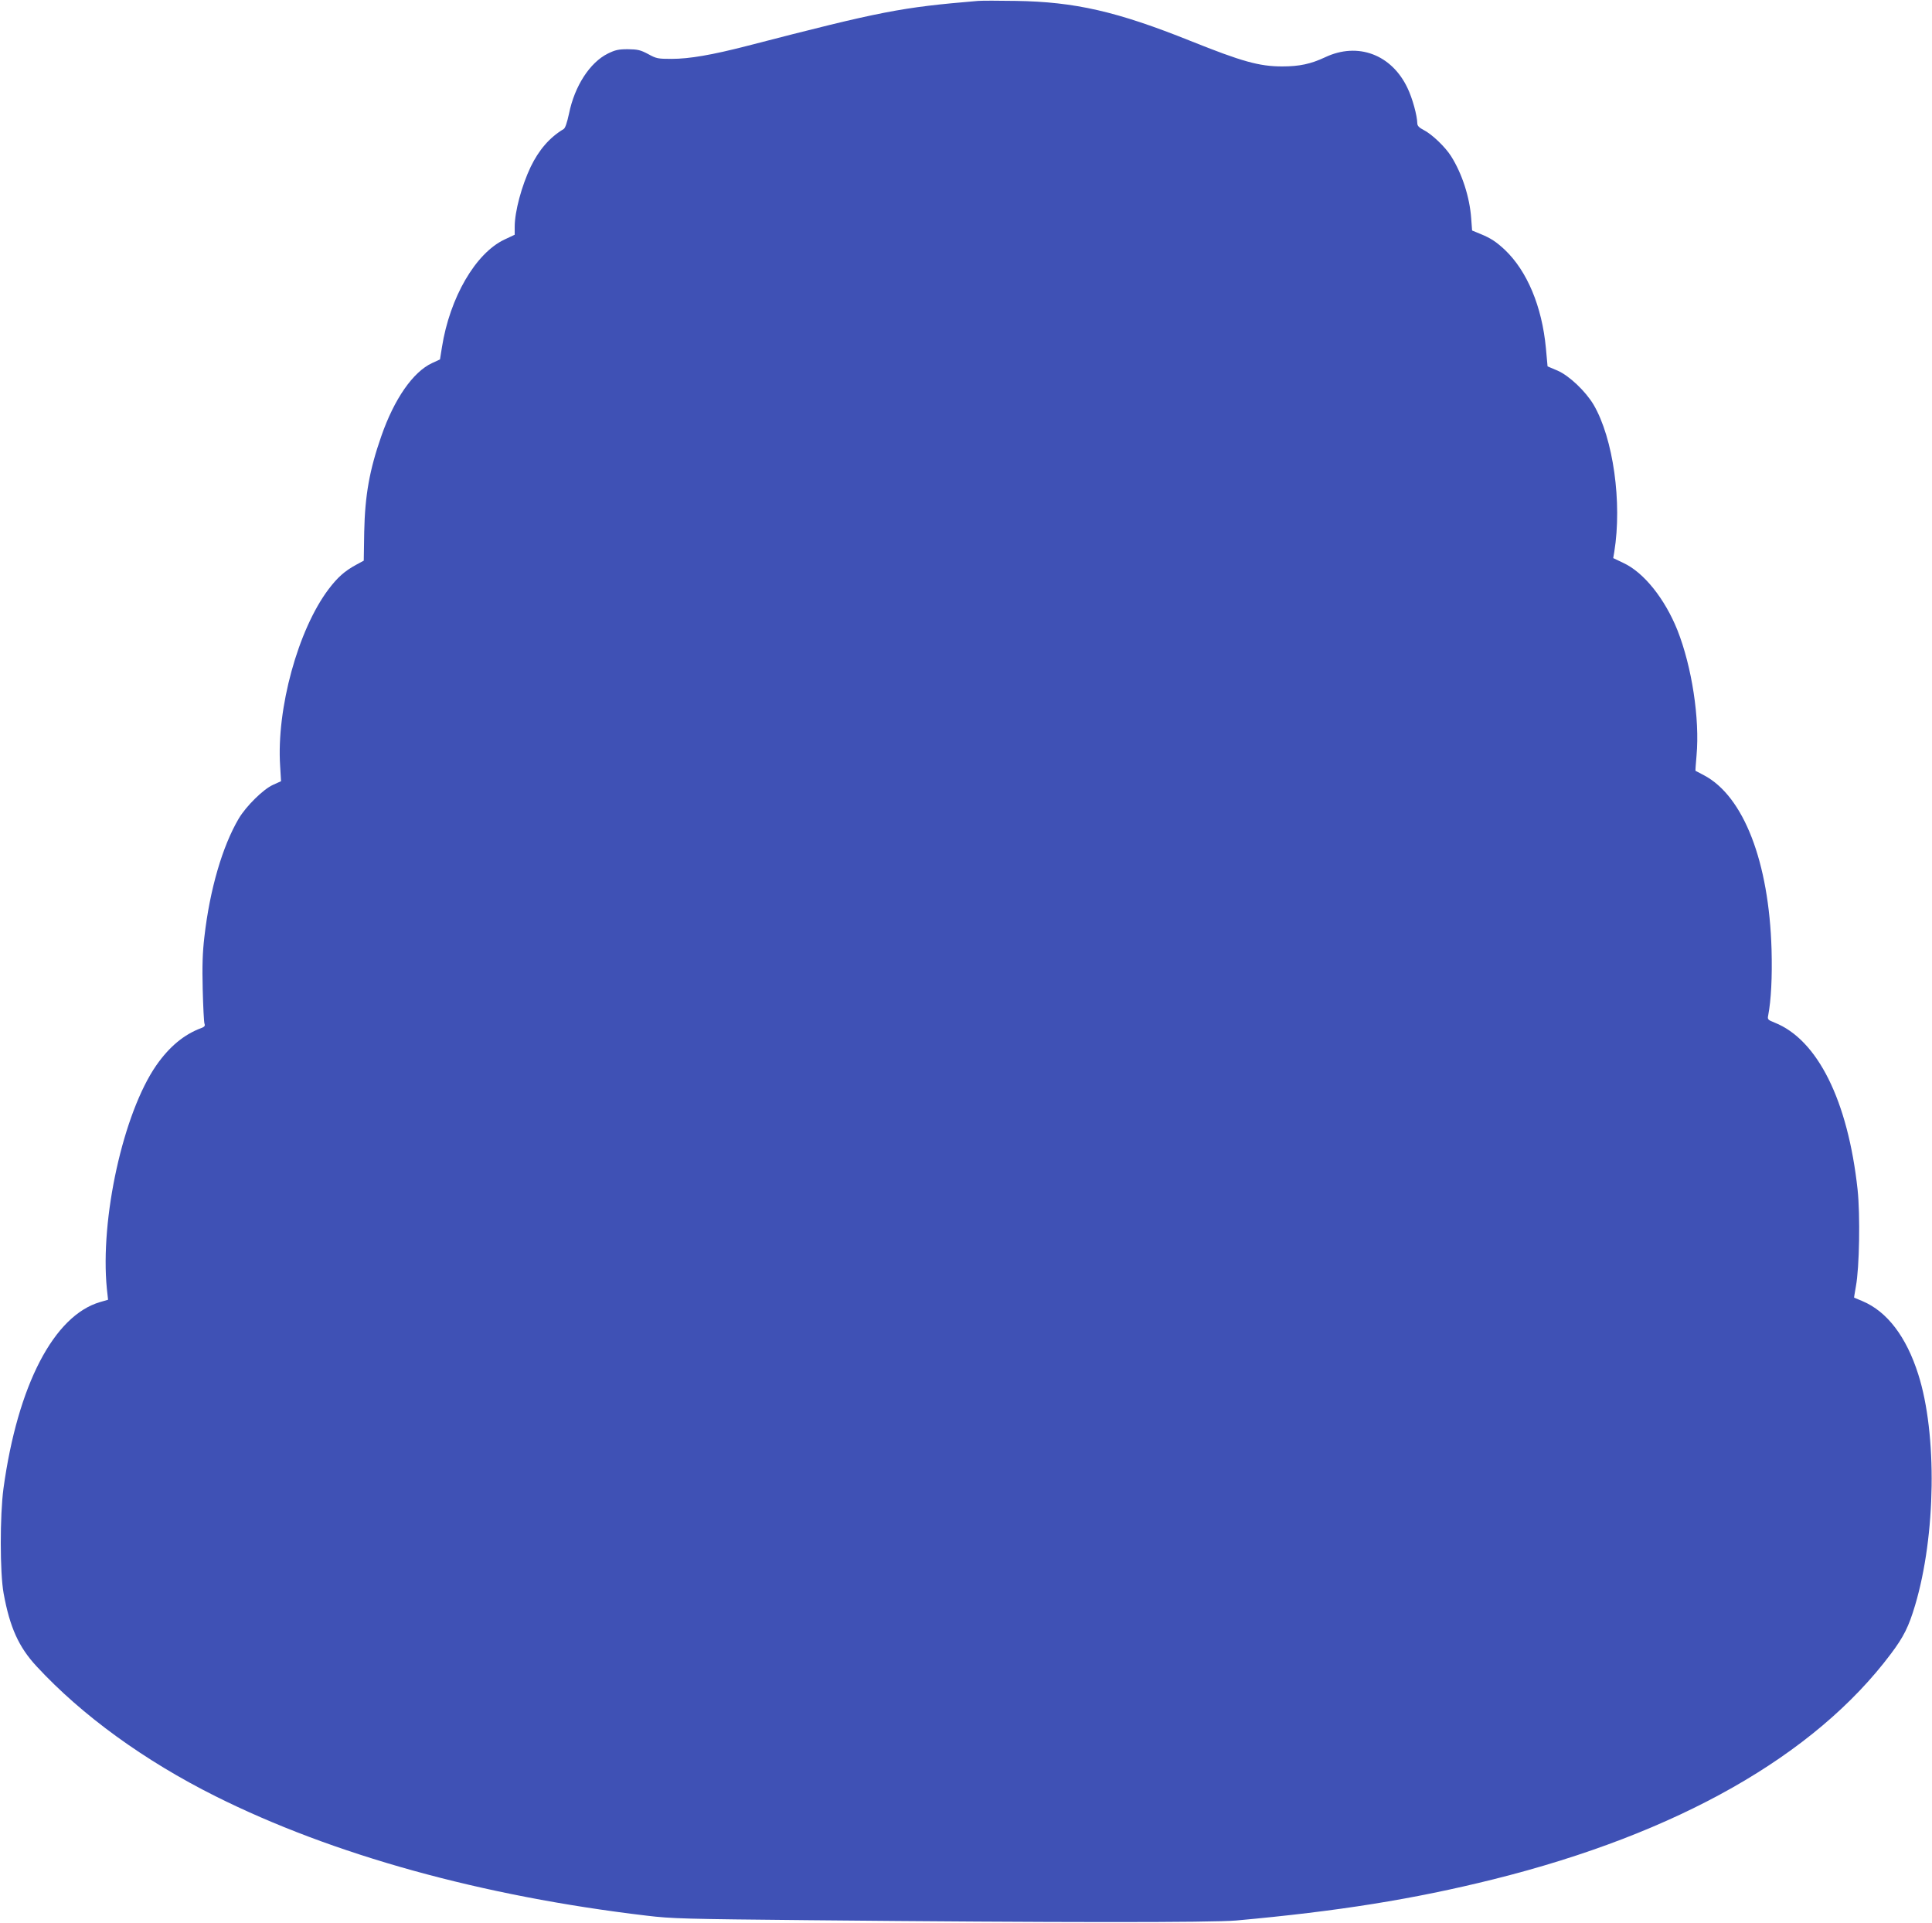 <?xml version="1.0" standalone="no"?>
<!DOCTYPE svg PUBLIC "-//W3C//DTD SVG 20010904//EN"
 "http://www.w3.org/TR/2001/REC-SVG-20010904/DTD/svg10.dtd">
<svg version="1.0" xmlns="http://www.w3.org/2000/svg"
 width="1280pt" height="1274pt" viewBox="0 0 1280 1274"
 preserveAspectRatio="xMidYMid meet">
<g transform="translate(0,1274) scale(0.1,-0.1)"
fill="#3f51b5" stroke="none">
<path d="M6480 12734 c-512 -43 -637 -67 -1530 -298 -233 -60 -383 -86 -501
-86 -90 0 -101 2 -155 32 -51 27 -69 31 -134 32 -63 0 -84 -5 -133 -29 -119
-59 -220 -215 -257 -397 -13 -60 -25 -97 -36 -103 -93 -56 -163 -137 -218
-250 -60 -126 -106 -296 -106 -398 l0 -52 -68 -32 c-191 -90 -362 -384 -414
-713 l-13 -81 -52 -24 c-126 -58 -251 -237 -337 -485 -78 -223 -108 -391 -113
-634 l-3 -190 -50 -27 c-77 -42 -123 -83 -183 -162 -203 -269 -346 -792 -321
-1172 l6 -100 -53 -24 c-65 -29 -178 -141 -227 -223 -108 -183 -192 -469 -228
-785 -12 -103 -15 -191 -11 -348 3 -115 8 -218 12 -227 5 -13 0 -20 -21 -28
-114 -42 -212 -123 -299 -248 -218 -315 -373 -1015 -327 -1479 l8 -73 -52 -15
c-307 -89 -547 -551 -641 -1235 -24 -180 -24 -558 1 -695 41 -225 100 -356
219 -484 301 -325 713 -624 1185 -860 776 -388 1765 -662 2857 -791 164 -20
258 -22 1075 -30 1643 -16 2670 -16 2830 -2 675 61 1175 141 1705 273 1220
304 2128 820 2633 1494 85 113 118 180 160 321 138 463 147 1135 21 1530 -79
249 -206 416 -370 485 -30 12 -55 23 -55 23 -1 1 5 35 12 76 23 123 29 470 11
640 -64 589 -265 993 -550 1106 -45 18 -48 21 -42 49 19 101 27 250 22 435
-17 581 -185 1015 -447 1154 -30 16 -56 30 -57 30 -1 1 2 46 7 101 22 244 -31
588 -126 829 -84 210 -223 384 -359 447 l-67 32 7 41 c53 327 -7 753 -137 975
-53 89 -161 192 -239 226 l-66 28 -11 121 c-26 277 -125 512 -273 652 -57 53
-92 76 -160 104 l-56 23 -6 81 c-10 140 -60 295 -133 411 -39 62 -127 146
-182 174 -30 15 -42 28 -42 44 -1 51 -32 166 -65 234 -105 222 -329 306 -545
204 -96 -45 -171 -61 -285 -61 -152 0 -266 32 -608 169 -486 195 -765 259
-1157 265 -113 2 -225 2 -250 0z"/>
</g>
</svg>
